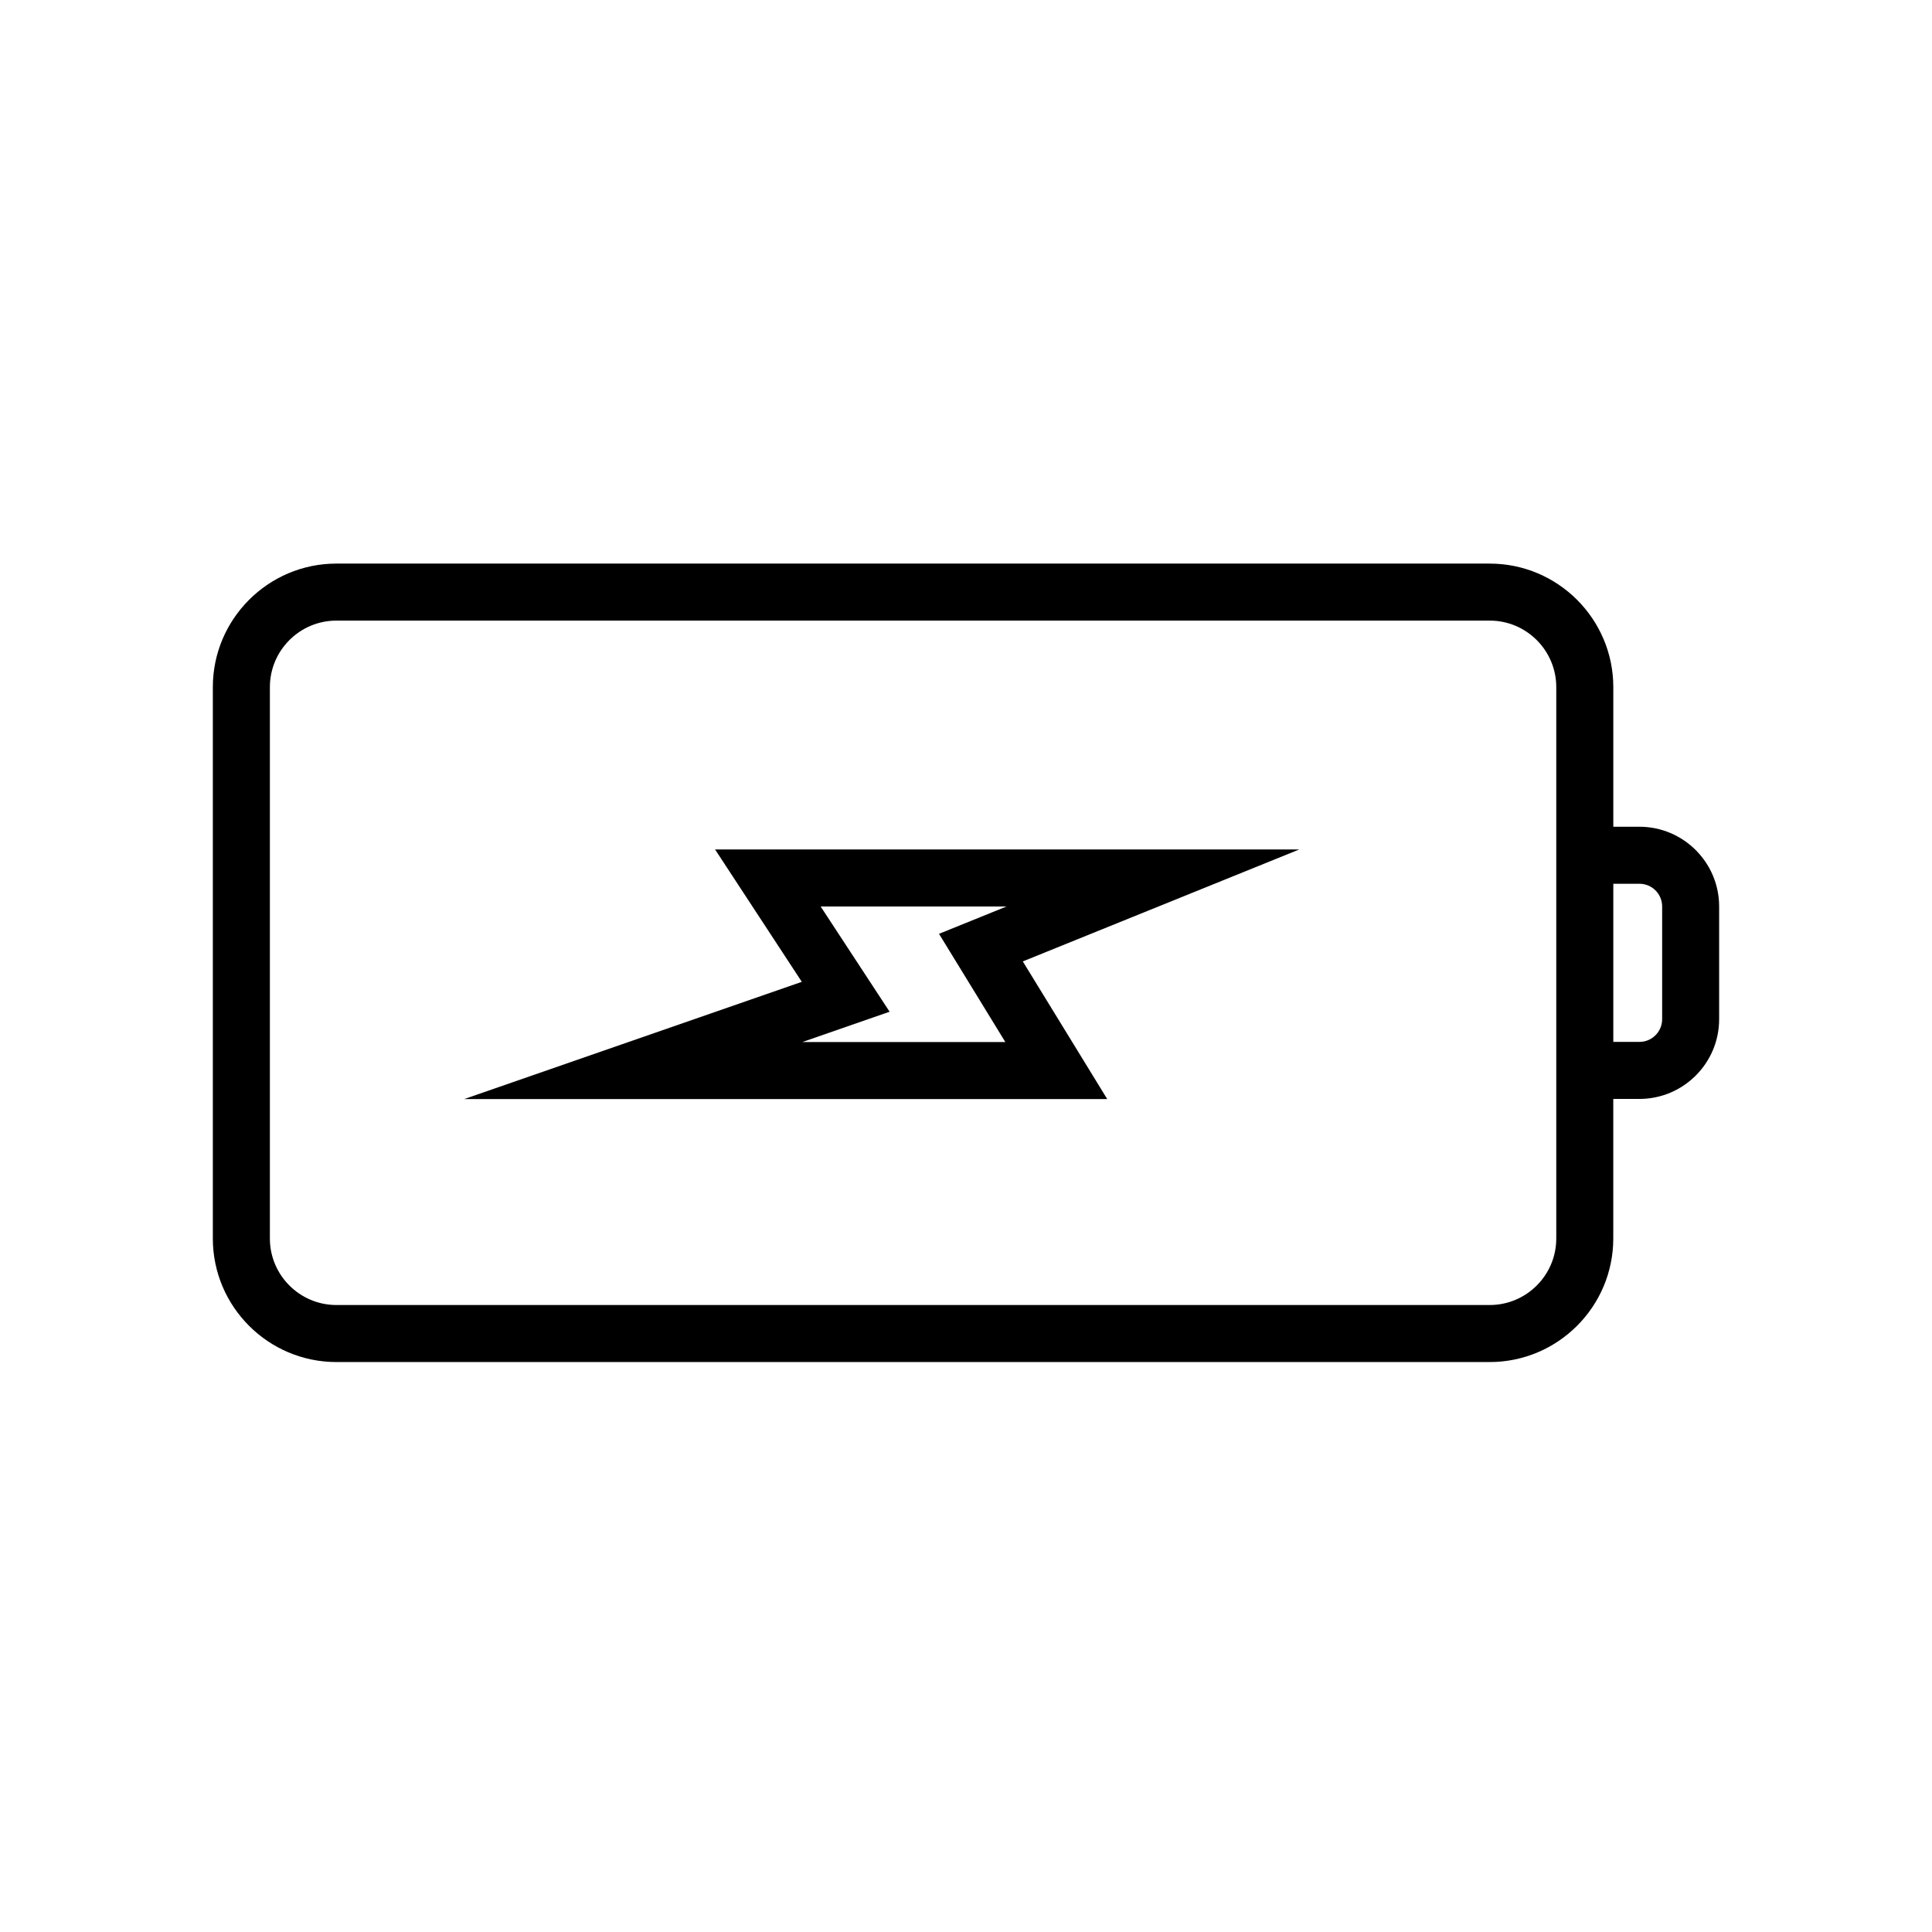 <?xml version="1.0" encoding="UTF-8"?>
<!-- Uploaded to: ICON Repo, www.iconrepo.com, Generator: ICON Repo Mixer Tools -->
<svg fill="#000000" width="800px" height="800px" version="1.1" viewBox="144 144 512 512" xmlns="http://www.w3.org/2000/svg">
 <g>
  <path d="m578.47 363.09h-6.926v-36.984c0-18.055-14.691-32.746-32.746-32.746l-305.65-0.004c-18.055 0-32.746 14.691-32.746 32.746v146.11c0 18.055 14.691 32.746 32.746 32.746h305.64c18.055 0 32.746-14.691 32.746-32.746v-36.984h6.926c11.652 0 21.129-9.48 21.129-21.129v-29.875c0.004-11.648-9.477-21.129-21.125-21.129zm-22.043 109.12c0 9.723-7.91 17.633-17.633 17.633h-305.64c-9.723 0-17.633-7.91-17.633-17.633v-146.11c0-9.723 7.91-17.633 17.633-17.633h305.64c9.723 0 17.633 7.91 17.633 17.633zm28.059-58.113c0 3.316-2.699 6.016-6.016 6.016h-6.926v-41.91h6.926c3.316 0 6.016 2.699 6.016 6.019z"/>
  <path d="m333.5 369.11 22.988 35.086-89.465 31.066h170.4l-22.371-36.477 73.285-29.676zm76.922 51.039h-53.789l23.121-8.031-18.273-27.891h49.262l-17.895 7.246z"/>
 </g>
</svg>